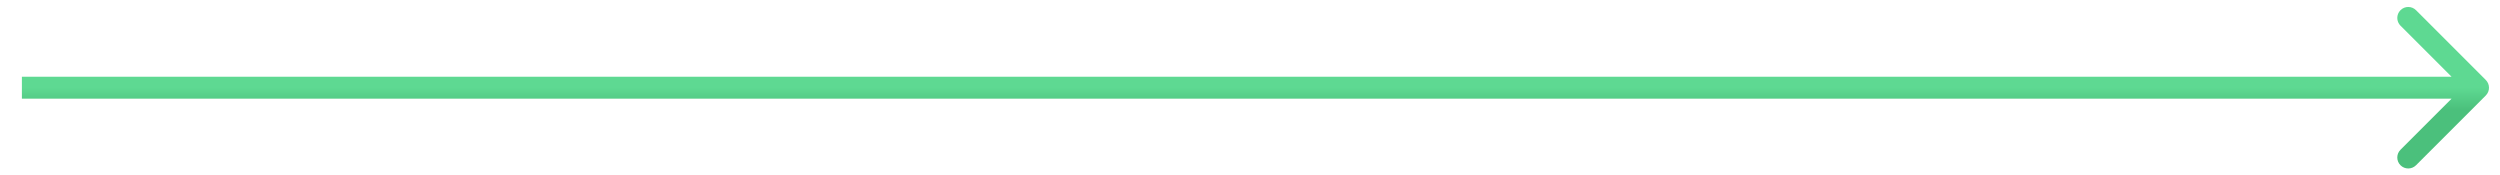 <?xml version="1.0" encoding="UTF-8"?> <svg xmlns="http://www.w3.org/2000/svg" width="114" height="8" viewBox="0 0 114 8" fill="none"> <path d="M113.352 4.354C113.547 4.158 113.547 3.842 113.352 3.646L110.17 0.464C109.974 0.269 109.658 0.269 109.463 0.464C109.267 0.66 109.267 0.976 109.463 1.172L112.291 4L109.463 6.828C109.267 7.024 109.267 7.34 109.463 7.536C109.658 7.731 109.974 7.731 110.17 7.536L113.352 4.354ZM0.998 4.5H112.998V3.5H0.998V4.5Z" fill="url(#paint0_linear_399_898)"></path> <defs> <linearGradient id="paint0_linear_399_898" x1="56.998" y1="4" x2="56.998" y2="5" gradientUnits="userSpaceOnUse"> <stop stop-color="#5ED992"></stop> <stop offset="1" stop-color="#4BC07C"></stop> </linearGradient> </defs> </svg> 